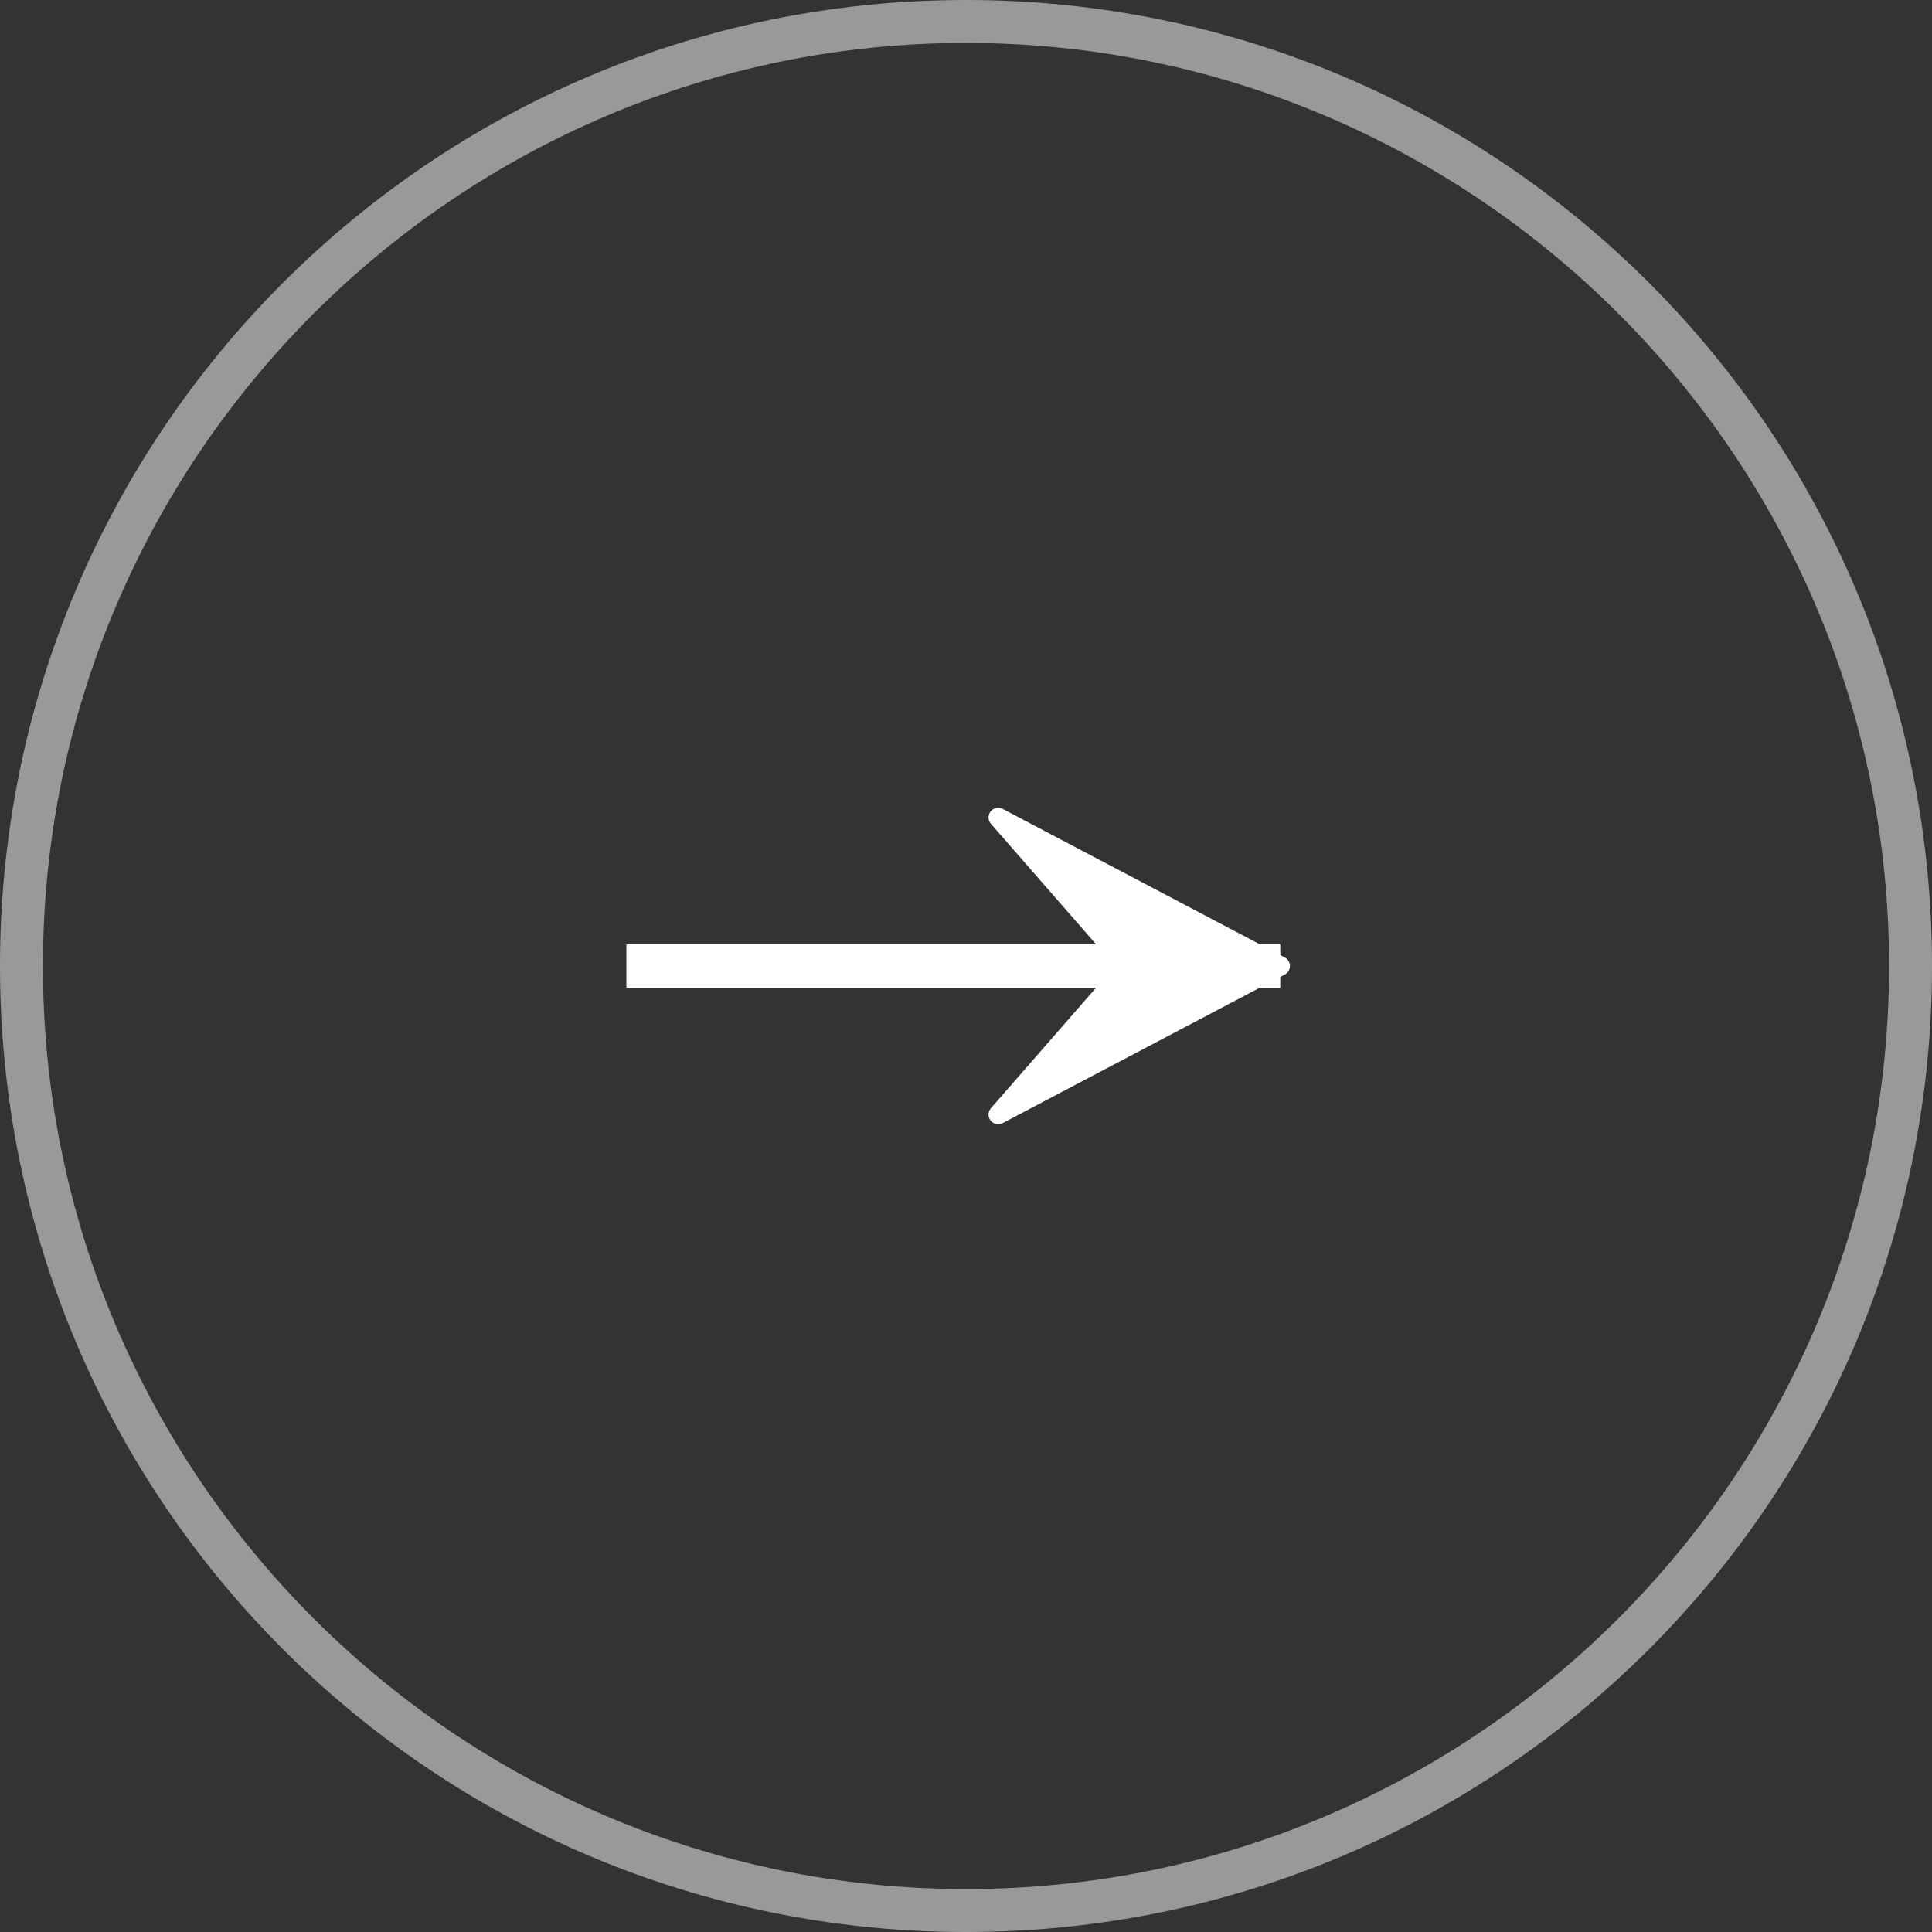 <?xml version="1.0" encoding="UTF-8"?><svg id="_レイヤー_2" xmlns="http://www.w3.org/2000/svg" viewBox="0 0 45 45"><rect x="0" y="0" width="45" height="45" fill="#333333" stroke="none"/><defs><style>.cls-1,.cls-2{fill:#fff;}.cls-3{fill:none;stroke-miterlimit:10;stroke-width:1.01px;}.cls-3,.cls-2{stroke:#fff;}.cls-2{stroke-linecap:round;stroke-linejoin:round;stroke-width:.45px;}.cls-4{opacity:.5;}</style></defs><g id="_内容"><g class="cls-4"><path class="cls-1" d="m22.5,1c11.85,0,21.5,9.64,21.5,21.5s-9.65,21.5-21.5,21.5S1,34.36,1,22.5,10.65,1,22.5,1m0-1C10.07,0,0,10.07,0,22.5s10.07,22.5,22.5,22.5,22.5-10.07,22.5-22.5S34.93,0,22.5,0h0Z"/></g><polyline class="cls-3" points="18.45 22.5 14.59 22.5 29.82 22.5"/><polygon class="cls-2" points="23.25 19.04 23.25 19.04 26.27 22.5 23.25 25.96 23.25 25.96 29.82 22.5 23.25 19.04"/></g></svg>